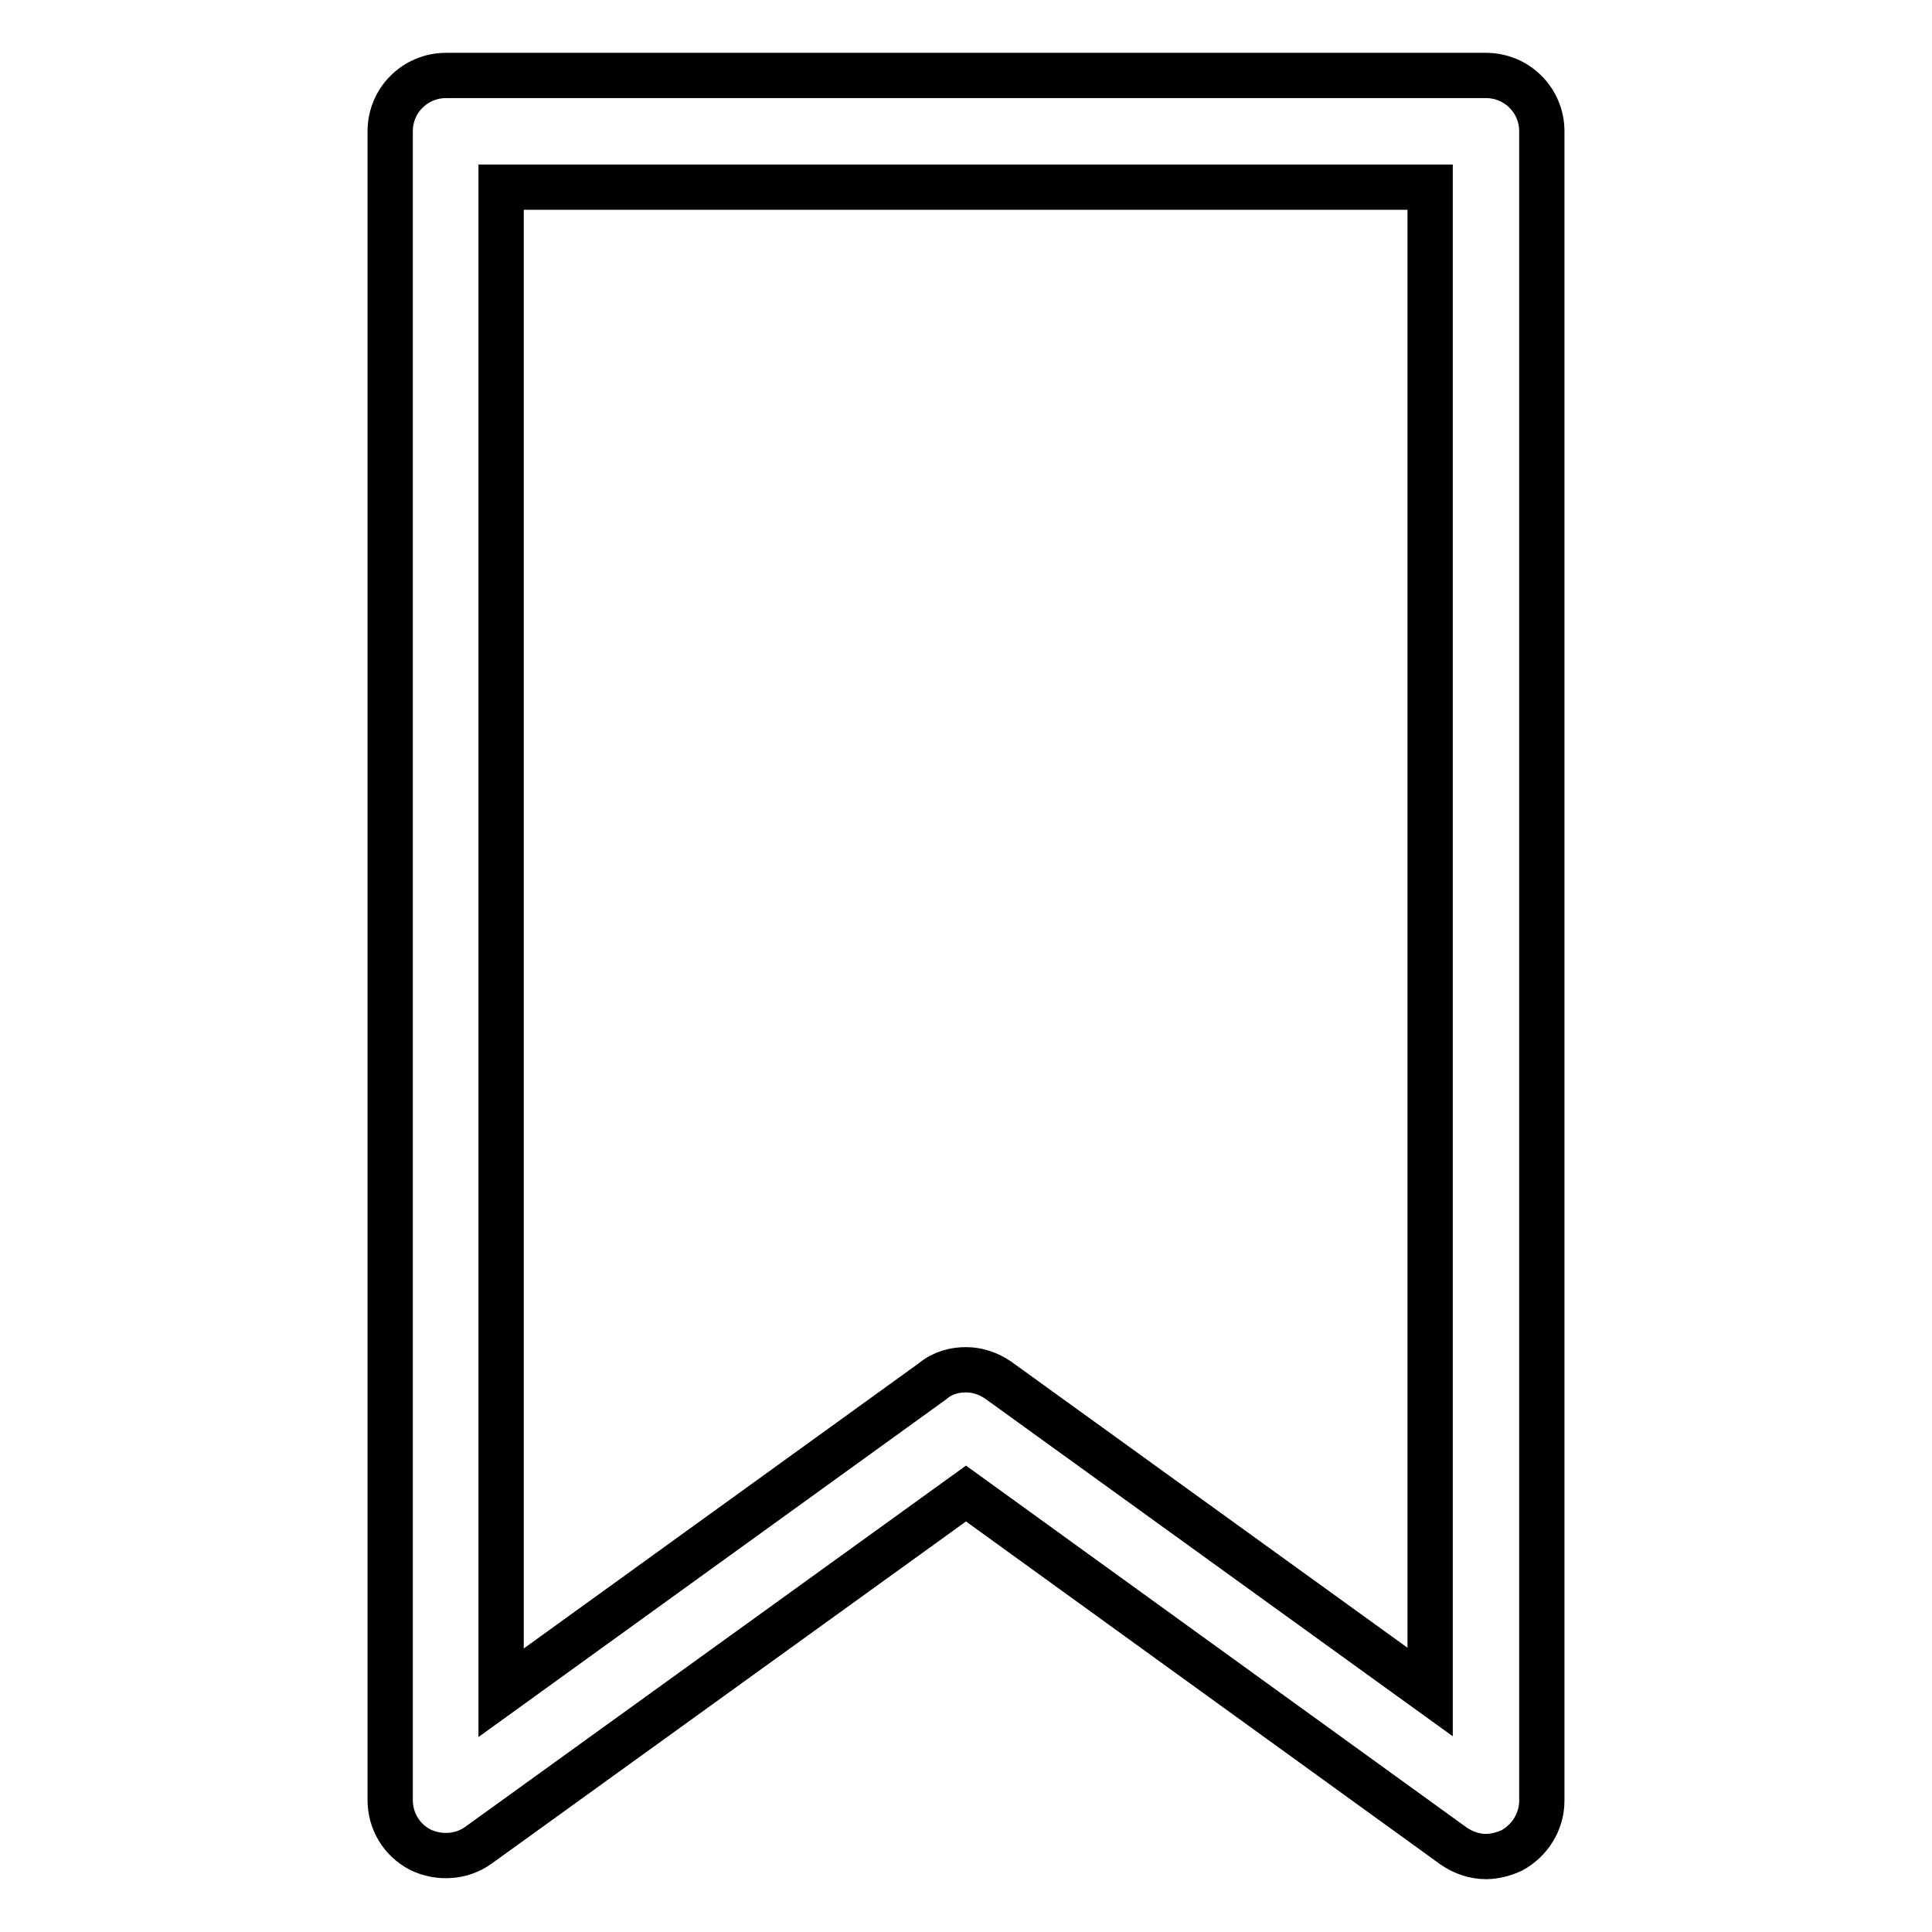 <?xml version="1.0" encoding="utf-8"?>
<!-- Svg Vector Icons : http://www.onlinewebfonts.com/icon -->
<!DOCTYPE svg PUBLIC "-//W3C//DTD SVG 1.1//EN" "http://www.w3.org/Graphics/SVG/1.1/DTD/svg11.dtd">
<svg version="1.1" xmlns="http://www.w3.org/2000/svg" xmlns:xlink="http://www.w3.org/1999/xlink" x="0px" y="0px" viewBox="0 0 256 256" enable-background="new 0 0 256 256" xml:space="preserve">
<g> <path stroke-width="6" fill-opacity="0" stroke="#000000"  d="M196.9,246c-1.5,0-3-0.5-4.3-1.4L128,197.9l-64.6,46.6c-2.2,1.6-5.2,1.8-7.7,0.6c-2.5-1.3-4-3.8-4-6.6V17.4 c0-4.1,3.3-7.4,7.4-7.4h137.8c4.1,0,7.4,3.3,7.4,7.4v221.2c0,2.8-1.6,5.3-4,6.6C199.2,245.7,198,246,196.9,246L196.9,246z  M128,181.5c1.5,0,3,0.5,4.3,1.4l57.2,41.3V24.8H66.4v199.5l57.2-41.3C124.9,181.9,126.5,181.5,128,181.5z"/></g>
</svg>